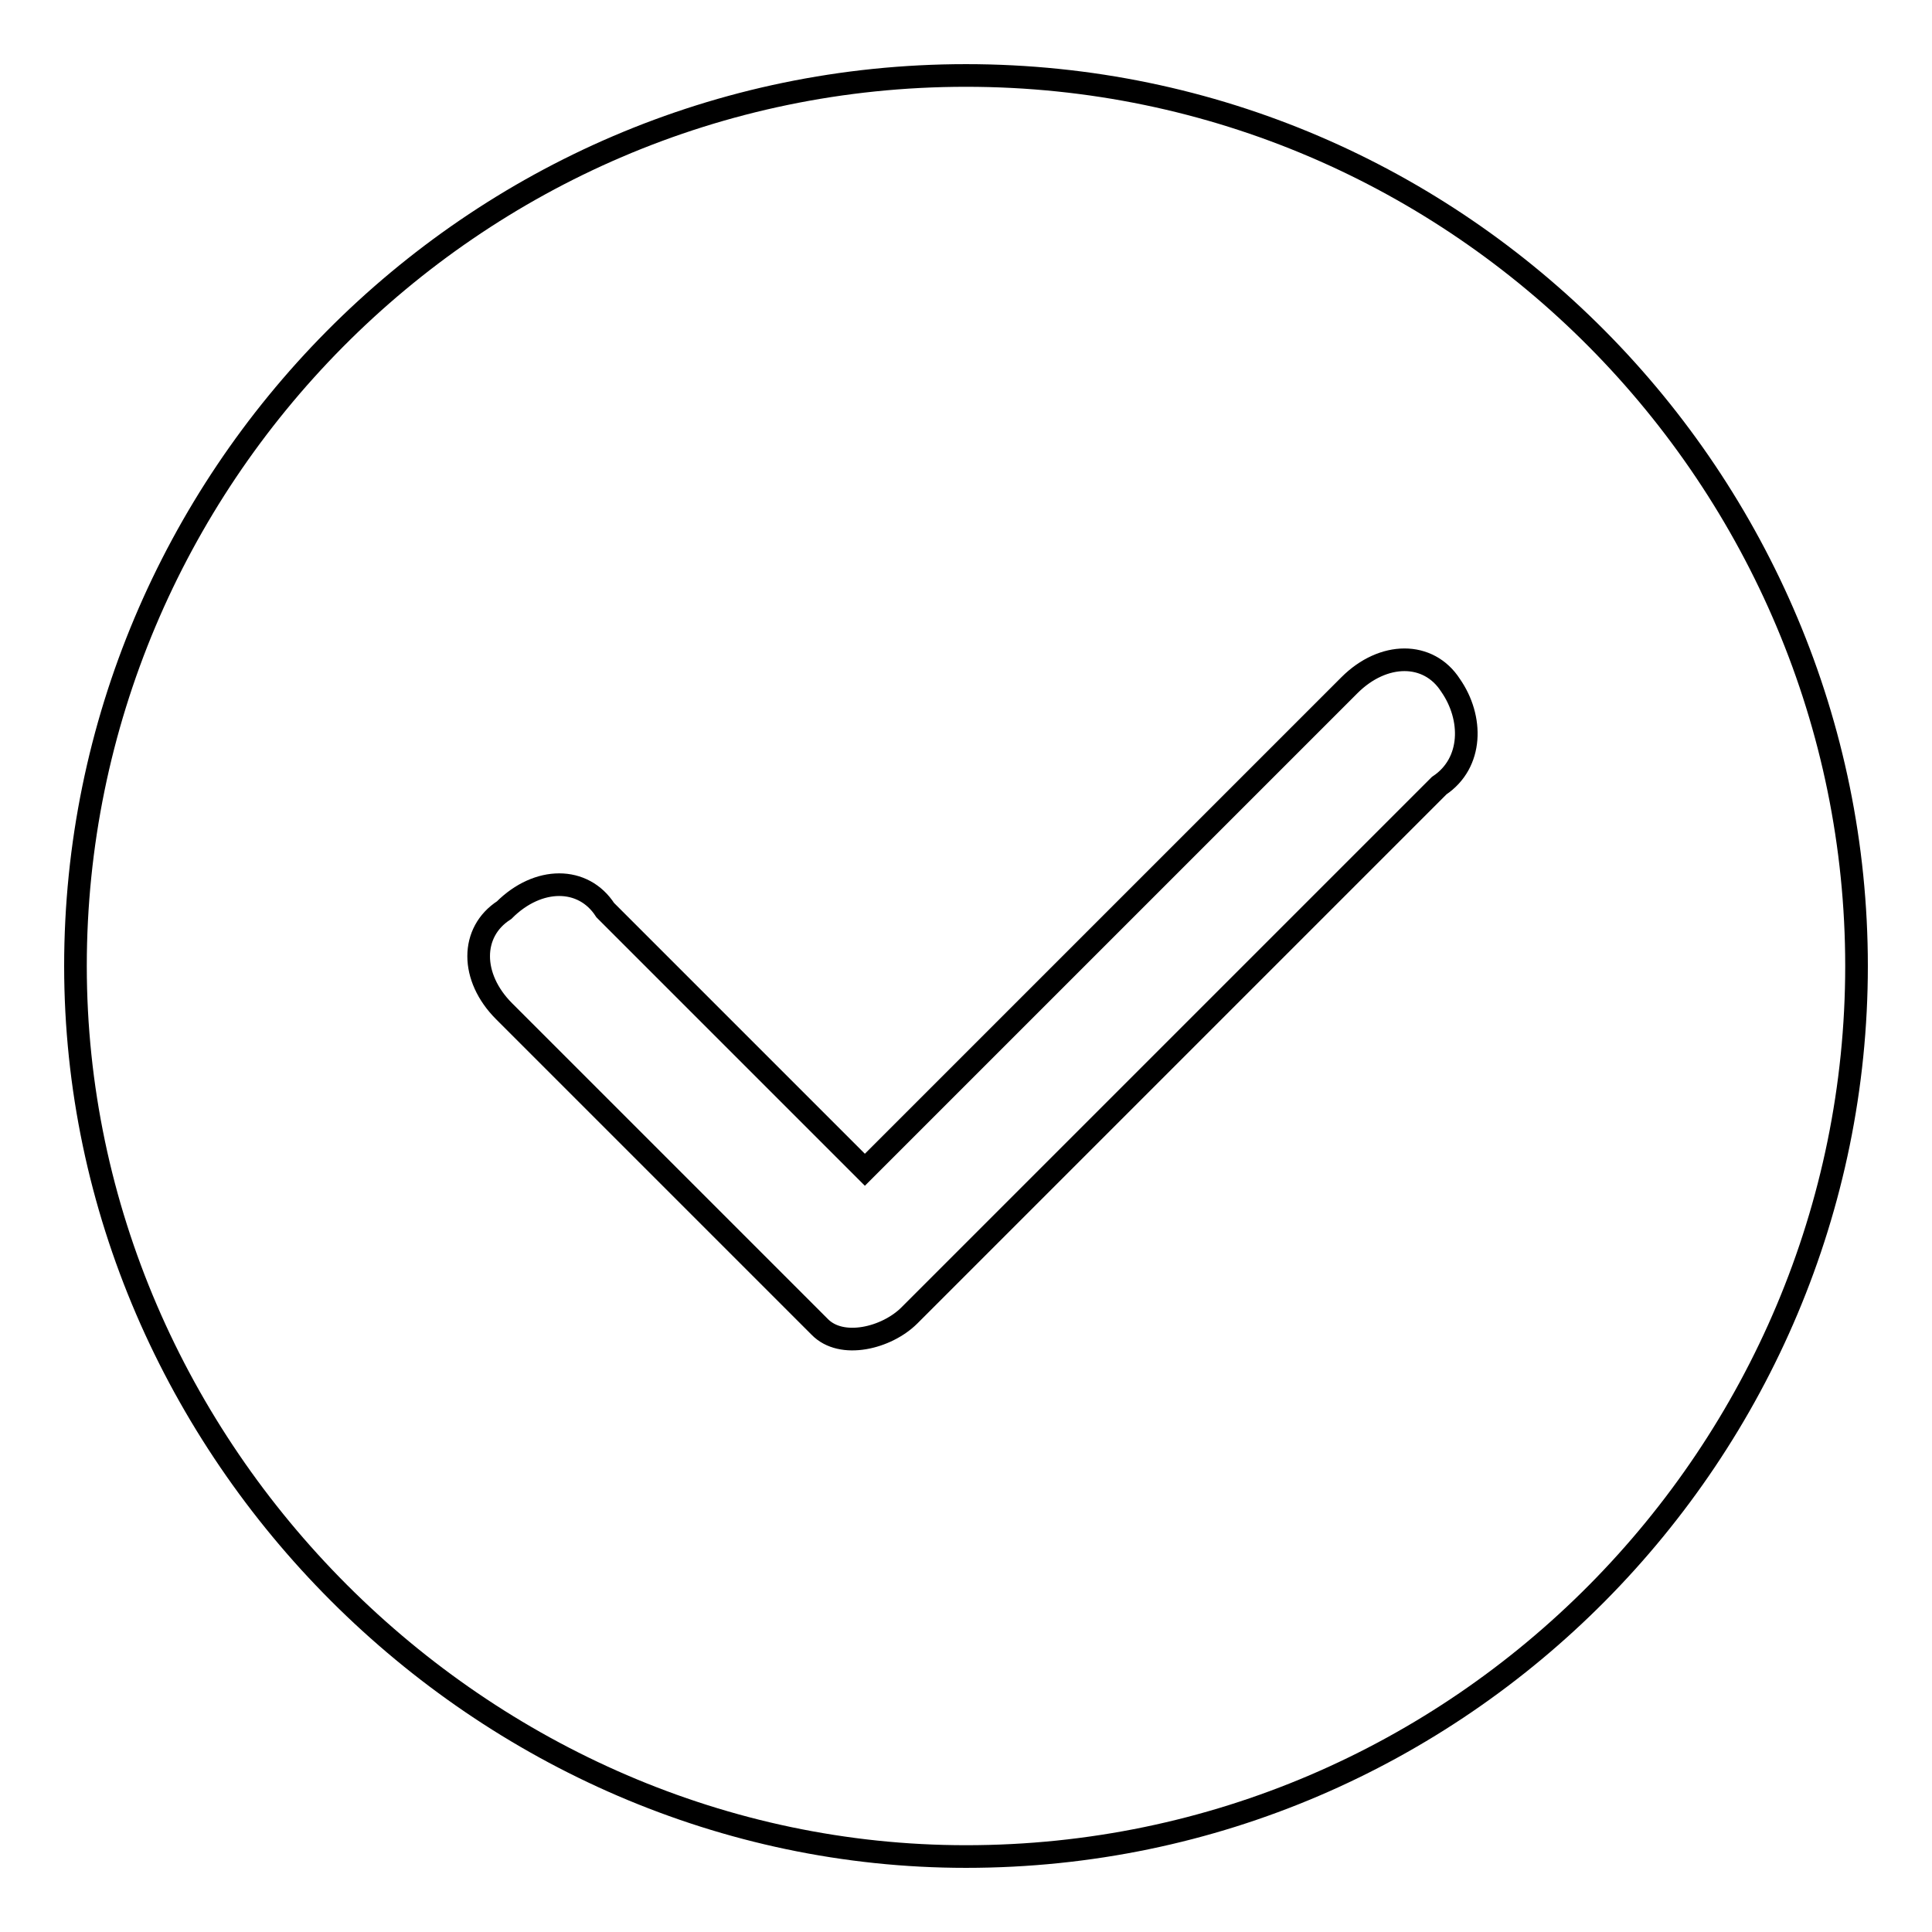 <?xml version="1.0" encoding="utf-8"?>
<!-- Svg Vector Icons : http://www.onlinewebfonts.com/icon -->
<!DOCTYPE svg PUBLIC "-//W3C//DTD SVG 1.1//EN" "http://www.w3.org/Graphics/SVG/1.1/DTD/svg11.dtd">
<svg version="1.1" xmlns="http://www.w3.org/2000/svg" xmlns:xlink="http://www.w3.org/1999/xlink" x="0px" y="0px" viewBox="0 0 256 256" enable-background="new 0 0 256 256" xml:space="preserve">
<g><g><path stroke-width="3" fill-opacity="0" stroke="#000000"  d="M128,10C62.3,10,10,63.8,10,128c0,64.2,53.8,118,118,118c65.7,0,118-53.8,118-118C246,63.8,193.7,10,128,10L128,10z M190.7,104.1l-70.2,70.2c-3,3-9,4.5-11.9,1.5l-1.5-1.5L66.8,134c-4.5-4.5-4.5-10.5,0-13.4c4.5-4.5,10.5-4.5,13.4,0l34.4,34.4l64.2-64.2c4.5-4.5,10.5-4.5,13.4,0C195.2,95.1,195.2,101.1,190.7,104.1L190.7,104.1z"/></g></g>
</svg>